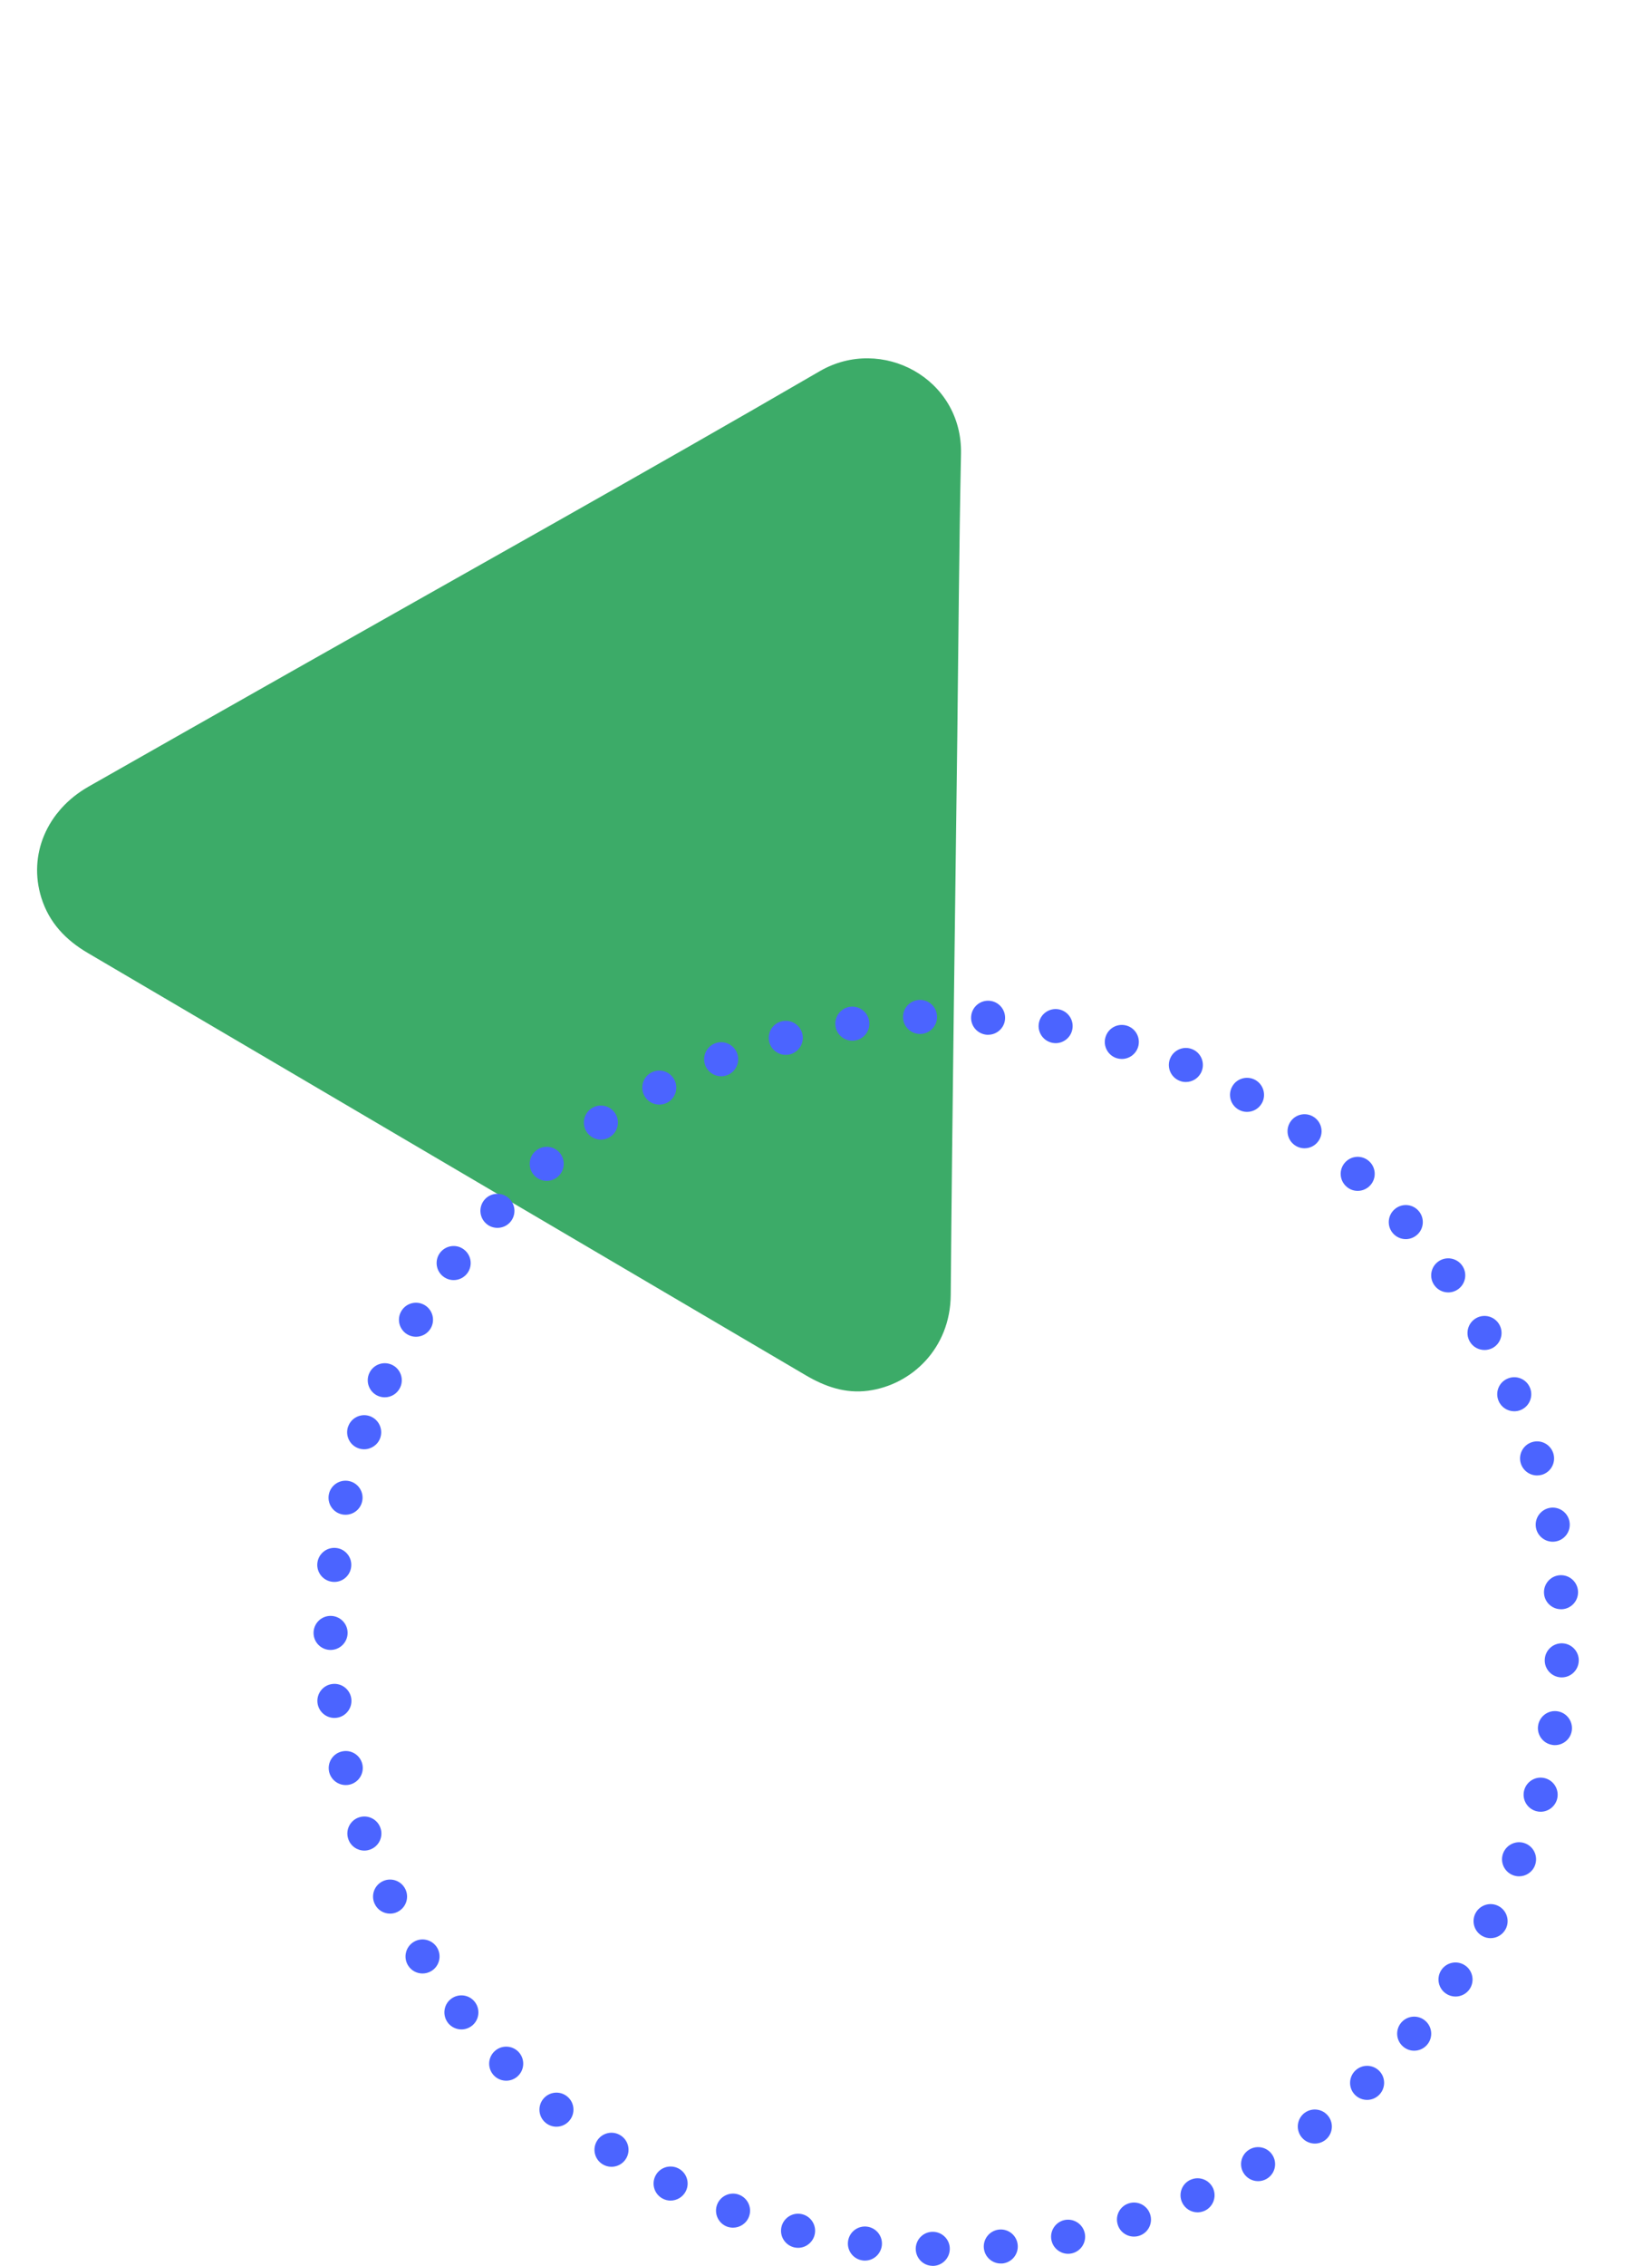 <svg width="205" height="281" viewBox="0 0 205 281" fill="none" xmlns="http://www.w3.org/2000/svg">
<g clip-path="url(#clip0_1_2)">
<path d="M55.398 144.338C40.563 135.616 25.731 126.891 10.889 118.179C8.156 116.574 6.098 114.426 5.132 111.341C3.472 106.037 5.789 100.514 10.982 97.553C19.369 92.773 27.783 88.027 36.181 83.267C58.047 70.882 80.001 58.645 101.736 46.026C109.381 41.588 119.448 46.903 119.253 56.289C119.01 67.953 118.938 79.621 118.794 91.284C118.509 114.389 118.168 137.497 117.978 160.605C117.923 167.247 113.087 171.766 107.72 172.469C104.909 172.838 102.402 171.97 100.015 170.569C85.145 161.818 70.267 153.077 55.395 144.335" fill="#3CAB68"/>
</g>
<g clip-path="url(#clip1_1_2)">
<path d="M115.699 280.994C114.537 280.973 113.614 280.008 113.635 278.839C113.664 277.67 114.628 276.747 115.79 276.775C116.959 276.796 117.889 277.761 117.861 278.93C117.833 280.078 116.896 281.001 115.748 281.001C115.748 281.001 115.72 281.001 115.699 281.001L115.699 280.994ZM122.086 278.789C121.981 277.627 122.84 276.599 124.002 276.493C125.164 276.388 126.192 277.247 126.29 278.409C126.396 279.571 125.537 280.599 124.375 280.705C124.312 280.705 124.248 280.705 124.185 280.705C123.107 280.705 122.185 279.881 122.086 278.782L122.086 278.789ZM107.044 280.325C105.889 280.17 105.079 279.106 105.234 277.951C105.389 276.796 106.452 275.979 107.607 276.134C108.762 276.289 109.579 277.353 109.424 278.508C109.276 279.571 108.375 280.346 107.333 280.346C107.234 280.346 107.143 280.346 107.044 280.325ZM130.473 277.803C130.241 276.662 130.981 275.543 132.121 275.31C133.269 275.085 134.382 275.824 134.614 276.965C134.847 278.106 134.107 279.226 132.959 279.458C132.819 279.487 132.678 279.501 132.544 279.501C131.558 279.501 130.678 278.803 130.473 277.803ZM98.523 278.698C97.389 278.409 96.699 277.268 96.981 276.134C97.269 275 98.41 274.31 99.544 274.592C100.678 274.874 101.368 276.022 101.086 277.155C100.847 278.113 99.981 278.761 99.037 278.761C98.868 278.761 98.692 278.74 98.523 278.698ZM138.706 275.902C138.347 274.789 138.959 273.599 140.072 273.247C141.185 272.888 142.375 273.5 142.727 274.613C143.086 275.726 142.473 276.916 141.361 277.268C141.142 277.339 140.931 277.367 140.713 277.367C139.819 277.367 138.988 276.796 138.706 275.902ZM90.227 276.134C89.135 275.726 88.579 274.507 88.981 273.416C89.389 272.324 90.607 271.761 91.699 272.169C92.79 272.578 93.354 273.789 92.945 274.888C92.628 275.74 91.819 276.261 90.959 276.261C90.72 276.261 90.474 276.219 90.227 276.134ZM146.678 273.106C146.199 272.036 146.678 270.789 147.741 270.317L147.748 270.317C148.812 269.838 150.058 270.317 150.537 271.381C151.009 272.451 150.53 273.698 149.466 274.176C149.185 274.296 148.896 274.36 148.607 274.36C147.797 274.36 147.03 273.888 146.678 273.106ZM82.269 272.676C81.227 272.155 80.805 270.888 81.326 269.845C81.847 268.796 83.114 268.38 84.164 268.902C85.206 269.423 85.628 270.69 85.107 271.733C84.734 272.472 83.988 272.902 83.213 272.902C82.896 272.902 82.572 272.831 82.269 272.676ZM154.297 269.451C153.706 268.444 154.044 267.148 155.051 266.563C156.058 265.972 157.354 266.31 157.938 267.317C158.53 268.324 158.192 269.62 157.185 270.204C156.847 270.402 156.481 270.493 156.121 270.493C155.396 270.493 154.692 270.12 154.297 269.451ZM74.734 268.373C73.755 267.74 73.474 266.437 74.107 265.458C74.741 264.472 76.051 264.19 77.03 264.831C78.009 265.458 78.29 266.768 77.657 267.747C77.255 268.373 76.572 268.711 75.882 268.711C75.488 268.711 75.093 268.606 74.734 268.373ZM161.466 264.979C160.769 264.042 160.966 262.718 161.896 262.021C162.833 261.331 164.157 261.521 164.854 262.458C165.551 263.394 165.361 264.718 164.424 265.416C164.044 265.697 163.6 265.831 163.164 265.831C162.516 265.831 161.882 265.535 161.466 264.979ZM67.713 263.26C66.811 262.521 66.678 261.19 67.417 260.289C68.157 259.387 69.488 259.253 70.389 259.993C71.29 260.725 71.424 262.056 70.685 262.958C70.269 263.472 69.664 263.739 69.051 263.739C68.579 263.739 68.107 263.584 67.713 263.26ZM168.1 259.746C167.304 258.894 167.354 257.556 168.206 256.76C169.058 255.964 170.396 256.007 171.192 256.859C171.988 257.711 171.938 259.049 171.086 259.845C170.678 260.225 170.164 260.415 169.65 260.415C169.079 260.415 168.516 260.19 168.1 259.746ZM61.304 257.401C60.488 256.563 60.502 255.225 61.34 254.415C62.171 253.598 63.509 253.612 64.326 254.443C65.142 255.281 65.128 256.619 64.29 257.436C63.882 257.838 63.347 258.035 62.819 258.035C62.269 258.035 61.72 257.824 61.304 257.401ZM174.114 253.802C173.227 253.049 173.128 251.711 173.882 250.83C174.643 249.943 175.973 249.837 176.861 250.598C177.748 251.359 177.854 252.69 177.093 253.577C176.678 254.063 176.086 254.316 175.488 254.316C175.002 254.316 174.516 254.147 174.114 253.802ZM55.586 250.866L55.593 250.866C54.875 249.943 55.037 248.612 55.952 247.901C56.875 247.182 58.206 247.344 58.917 248.26C59.636 249.182 59.474 250.513 58.558 251.225C58.171 251.528 57.713 251.675 57.255 251.675C56.628 251.675 56.009 251.394 55.586 250.866ZM179.431 247.232C178.466 246.577 178.213 245.26 178.868 244.295C179.523 243.33 180.84 243.084 181.804 243.738C182.769 244.393 183.023 245.703 182.368 246.675C181.959 247.274 181.29 247.598 180.614 247.598C180.206 247.598 179.797 247.478 179.431 247.232ZM50.636 243.738C50.023 242.745 50.333 241.443 51.326 240.83C52.319 240.217 53.621 240.527 54.234 241.52C54.84 242.513 54.537 243.816 53.537 244.429C53.192 244.64 52.812 244.739 52.431 244.739C51.727 244.739 51.03 244.386 50.636 243.738ZM183.981 240.112C182.952 239.569 182.558 238.295 183.1 237.259C183.65 236.231 184.924 235.83 185.959 236.379C186.988 236.921 187.382 238.203 186.84 239.231C186.459 239.95 185.727 240.358 184.966 240.358C184.635 240.358 184.297 240.281 183.981 240.112ZM46.495 236.104C45.995 235.055 46.445 233.794 47.502 233.294C48.551 232.794 49.812 233.245 50.312 234.301C50.812 235.351 50.361 236.611 49.304 237.111C49.016 237.252 48.706 237.316 48.403 237.316C47.614 237.316 46.854 236.872 46.495 236.104ZM187.727 232.541C186.643 232.111 186.107 230.886 186.537 229.801C186.973 228.717 188.199 228.181 189.283 228.611C190.368 229.041 190.896 230.273 190.466 231.358C190.143 232.182 189.347 232.689 188.502 232.689C188.241 232.689 187.981 232.639 187.727 232.541ZM43.22 228.069C42.84 226.97 43.424 225.766 44.523 225.386C45.628 225.005 46.833 225.59 47.213 226.695C47.593 227.794 47.009 228.998 45.903 229.379C45.678 229.456 45.445 229.498 45.213 229.498C44.34 229.498 43.516 228.949 43.22 228.069ZM190.621 224.604C189.495 224.294 188.833 223.132 189.143 222.005C189.452 220.878 190.614 220.216 191.741 220.526C192.861 220.836 193.523 221.998 193.22 223.125C192.959 224.062 192.107 224.681 191.178 224.681C190.995 224.681 190.812 224.653 190.621 224.604ZM40.84 219.723C40.586 218.589 41.297 217.456 42.438 217.202C43.572 216.941 44.706 217.653 44.966 218.794C45.22 219.935 44.509 221.061 43.368 221.322C43.213 221.357 43.058 221.371 42.903 221.371C41.938 221.371 41.065 220.709 40.84 219.723ZM192.628 216.392C191.473 216.216 190.685 215.132 190.868 213.984C191.051 212.829 192.128 212.04 193.283 212.223C194.438 212.406 195.22 213.484 195.044 214.639C194.882 215.681 193.981 216.42 192.959 216.42C192.847 216.42 192.741 216.42 192.628 216.392ZM39.396 211.167C39.269 210.012 40.1 208.962 41.262 208.835C42.424 208.702 43.466 209.54 43.6 210.695C43.727 211.857 42.896 212.906 41.734 213.033C41.657 213.033 41.572 213.047 41.495 213.047C40.438 213.047 39.523 212.251 39.396 211.167ZM193.706 208.019C192.537 207.962 191.635 206.976 191.692 205.814C191.741 204.645 192.727 203.744 193.896 203.793C195.058 203.849 195.966 204.835 195.91 205.997C195.861 207.131 194.924 208.019 193.804 208.019L193.706 208.019ZM38.91 202.504C38.91 201.335 39.854 200.391 41.023 200.391C42.185 200.391 43.136 201.335 43.136 202.497C43.136 203.666 42.192 204.61 41.023 204.617C39.854 204.617 38.91 203.673 38.91 202.504ZM191.6 197.603C191.523 196.434 192.403 195.426 193.565 195.349C194.734 195.272 195.741 196.152 195.819 197.321C195.896 198.483 195.016 199.49 193.847 199.567C193.797 199.567 193.755 199.567 193.706 199.567C192.6 199.567 191.671 198.708 191.6 197.596L191.6 197.603ZM41.248 196.166C40.093 196.039 39.255 194.997 39.382 193.835C39.516 192.673 40.558 191.842 41.72 191.969C42.875 192.095 43.713 193.145 43.579 194.3C43.459 195.384 42.551 196.18 41.488 196.18C41.41 196.18 41.333 196.173 41.248 196.166ZM190.6 189.454C190.396 188.299 191.164 187.208 192.312 186.996C193.459 186.792 194.558 187.56 194.762 188.708C194.966 189.856 194.206 190.954 193.058 191.159C192.931 191.18 192.804 191.194 192.678 191.194C191.678 191.194 190.783 190.476 190.6 189.454ZM42.417 187.799C41.276 187.546 40.565 186.412 40.819 185.271C41.072 184.137 42.206 183.419 43.347 183.679C44.48 183.933 45.199 185.067 44.938 186.201C44.72 187.187 43.847 187.849 42.882 187.849C42.727 187.849 42.572 187.835 42.417 187.799ZM188.713 181.461C188.382 180.341 189.023 179.165 190.143 178.834C191.262 178.503 192.431 179.144 192.762 180.264C193.093 181.384 192.459 182.56 191.34 182.891C191.135 182.947 190.938 182.975 190.741 182.975C189.826 182.975 188.988 182.377 188.713 181.461ZM44.502 179.616C43.396 179.236 42.812 178.031 43.192 176.926L43.199 176.926C43.572 175.827 44.776 175.235 45.882 175.616C46.98 176.003 47.565 177.2 47.192 178.306C46.889 179.179 46.065 179.729 45.192 179.729C44.959 179.729 44.727 179.693 44.502 179.616ZM185.959 173.721C185.509 172.644 186.009 171.411 187.086 170.961C188.164 170.503 189.403 171.01 189.854 172.087C190.304 173.165 189.797 174.404 188.72 174.855C188.459 174.968 188.178 175.017 187.903 175.017C187.079 175.017 186.297 174.531 185.959 173.721ZM46.882 173.101C45.819 172.623 45.34 171.369 45.819 170.306C46.297 169.242 47.544 168.763 48.614 169.242C49.678 169.721 50.15 170.975 49.671 172.038C49.319 172.82 48.551 173.285 47.748 173.285C47.459 173.285 47.164 173.228 46.882 173.101ZM182.368 166.334C181.804 165.312 182.171 164.031 183.192 163.46C184.213 162.89 185.495 163.263 186.065 164.284C186.628 165.298 186.262 166.587 185.241 167.158C184.917 167.334 184.565 167.418 184.22 167.418C183.473 167.418 182.755 167.031 182.368 166.334ZM50.551 165.488C49.544 164.897 49.206 163.601 49.797 162.601C50.389 161.587 51.685 161.256 52.692 161.847C53.699 162.439 54.03 163.735 53.445 164.735C53.051 165.404 52.34 165.777 51.621 165.777C51.255 165.777 50.889 165.686 50.551 165.488ZM177.988 159.383C177.312 158.432 177.537 157.115 178.488 156.439C179.438 155.763 180.762 155.988 181.438 156.939C182.114 157.89 181.889 159.207 180.938 159.883C180.565 160.15 180.135 160.277 179.713 160.277C179.051 160.277 178.403 159.967 177.988 159.383ZM55.03 158.326C54.093 157.629 53.903 156.305 54.6 155.368C55.304 154.439 56.628 154.241 57.558 154.946C58.495 155.643 58.685 156.967 57.988 157.904C57.572 158.453 56.938 158.749 56.297 158.749C55.854 158.749 55.41 158.608 55.03 158.326ZM172.868 152.96C172.093 152.094 172.171 150.755 173.044 149.981C173.91 149.199 175.248 149.276 176.023 150.15C176.797 151.016 176.727 152.354 175.854 153.129C175.452 153.488 174.945 153.671 174.445 153.671C173.868 153.671 173.29 153.432 172.868 152.96ZM60.283 151.699C59.431 150.903 59.389 149.565 60.185 148.713C60.98 147.861 62.319 147.819 63.171 148.622C64.023 149.417 64.065 150.755 63.269 151.608C62.854 152.051 62.29 152.27 61.727 152.27C61.206 152.27 60.685 152.086 60.283 151.699ZM167.072 147.143C166.199 146.368 166.128 145.03 166.91 144.164C167.685 143.297 169.023 143.22 169.889 144.002C170.755 144.776 170.833 146.114 170.051 146.981C169.635 147.445 169.058 147.685 168.481 147.685C167.973 147.685 167.473 147.509 167.072 147.143ZM66.234 145.699C65.481 144.811 65.586 143.48 66.474 142.727C67.361 141.966 68.692 142.072 69.452 142.959C70.206 143.847 70.1 145.185 69.213 145.938C68.819 146.276 68.326 146.445 67.847 146.445C67.248 146.445 66.65 146.192 66.234 145.699ZM160.657 142.009C159.706 141.332 159.488 140.016 160.164 139.065C160.84 138.114 162.157 137.896 163.107 138.572C164.058 139.248 164.283 140.565 163.6 141.516C163.192 142.093 162.544 142.403 161.882 142.403C161.459 142.403 161.03 142.276 160.657 142.009ZM72.819 140.403C72.164 139.431 72.417 138.121 73.382 137.466C74.347 136.811 75.664 137.065 76.319 138.037C76.966 139.001 76.713 140.311 75.748 140.966C75.389 141.213 74.974 141.332 74.565 141.332C73.889 141.332 73.227 141.001 72.819 140.403ZM153.72 137.621C152.699 137.051 152.333 135.769 152.903 134.748C153.466 133.726 154.755 133.367 155.776 133.931C156.79 134.501 157.157 135.79 156.593 136.804C156.206 137.501 155.488 137.889 154.741 137.889C154.396 137.889 154.044 137.804 153.72 137.621ZM79.945 135.86C79.403 134.825 79.797 133.55 80.826 133.008C81.861 132.466 83.135 132.86 83.678 133.896C84.227 134.924 83.826 136.205 82.797 136.748C82.481 136.91 82.142 136.987 81.811 136.987C81.058 136.987 80.319 136.579 79.945 135.86ZM146.333 134.015C145.262 133.565 144.755 132.325 145.213 131.248C145.664 130.177 146.903 129.67 147.981 130.128C149.051 130.578 149.558 131.818 149.1 132.895C148.762 133.698 147.981 134.184 147.157 134.184C146.882 134.184 146.6 134.135 146.333 134.015ZM87.523 132.135C87.1 131.05 87.628 129.818 88.72 129.395C89.805 128.966 91.03 129.501 91.459 130.586C91.882 131.67 91.347 132.903 90.262 133.325C90.009 133.424 89.748 133.473 89.495 133.473C88.65 133.473 87.854 132.966 87.523 132.135ZM138.607 131.24C137.488 130.909 136.847 129.726 137.185 128.614C137.516 127.494 138.692 126.86 139.812 127.191C140.931 127.522 141.565 128.698 141.234 129.818C140.959 130.733 140.121 131.325 139.213 131.325C139.009 131.325 138.804 131.297 138.607 131.24ZM95.466 129.262C95.164 128.135 95.826 126.973 96.952 126.67C98.079 126.36 99.241 127.029 99.551 128.156C99.854 129.283 99.185 130.438 98.058 130.747C97.875 130.797 97.692 130.818 97.509 130.818C96.579 130.818 95.727 130.198 95.466 129.262ZM130.621 129.332C129.473 129.121 128.706 128.022 128.917 126.874C129.121 125.726 130.22 124.966 131.368 125.17L131.375 125.17C132.523 125.381 133.283 126.48 133.072 127.628C132.889 128.649 132.002 129.367 130.995 129.367C130.875 129.367 130.748 129.353 130.621 129.332ZM103.678 127.275C103.502 126.121 104.29 125.043 105.445 124.86C106.593 124.684 107.678 125.473 107.854 126.628C108.037 127.776 107.248 128.86 106.093 129.036C105.981 129.057 105.875 129.064 105.769 129.064C104.741 129.064 103.84 128.318 103.678 127.275ZM122.473 128.325C121.304 128.24 120.424 127.24 120.509 126.071C120.586 124.909 121.593 124.029 122.755 124.106C123.917 124.184 124.797 125.191 124.72 126.36C124.65 127.473 123.72 128.325 122.614 128.325L122.473 128.325ZM112.058 126.205C112.009 125.043 112.91 124.057 114.079 124.001C115.241 123.951 116.227 124.853 116.276 126.022C116.333 127.184 115.424 128.177 114.262 128.226L114.164 128.226C113.044 128.226 112.107 127.339 112.058 126.205Z" fill="#4B64FF"/>
</g>
<defs>
<clipPath id="clip0_1_2">
<rect width="147.75" height="141.879" fill="white" transform="translate(90.257) rotate(39.505)"/>
</clipPath>
<clipPath id="clip1_1_2">
<rect width="157" height="157" fill="white" transform="translate(38.91 124.001)"/>
</clipPath>
</defs>
</svg>
